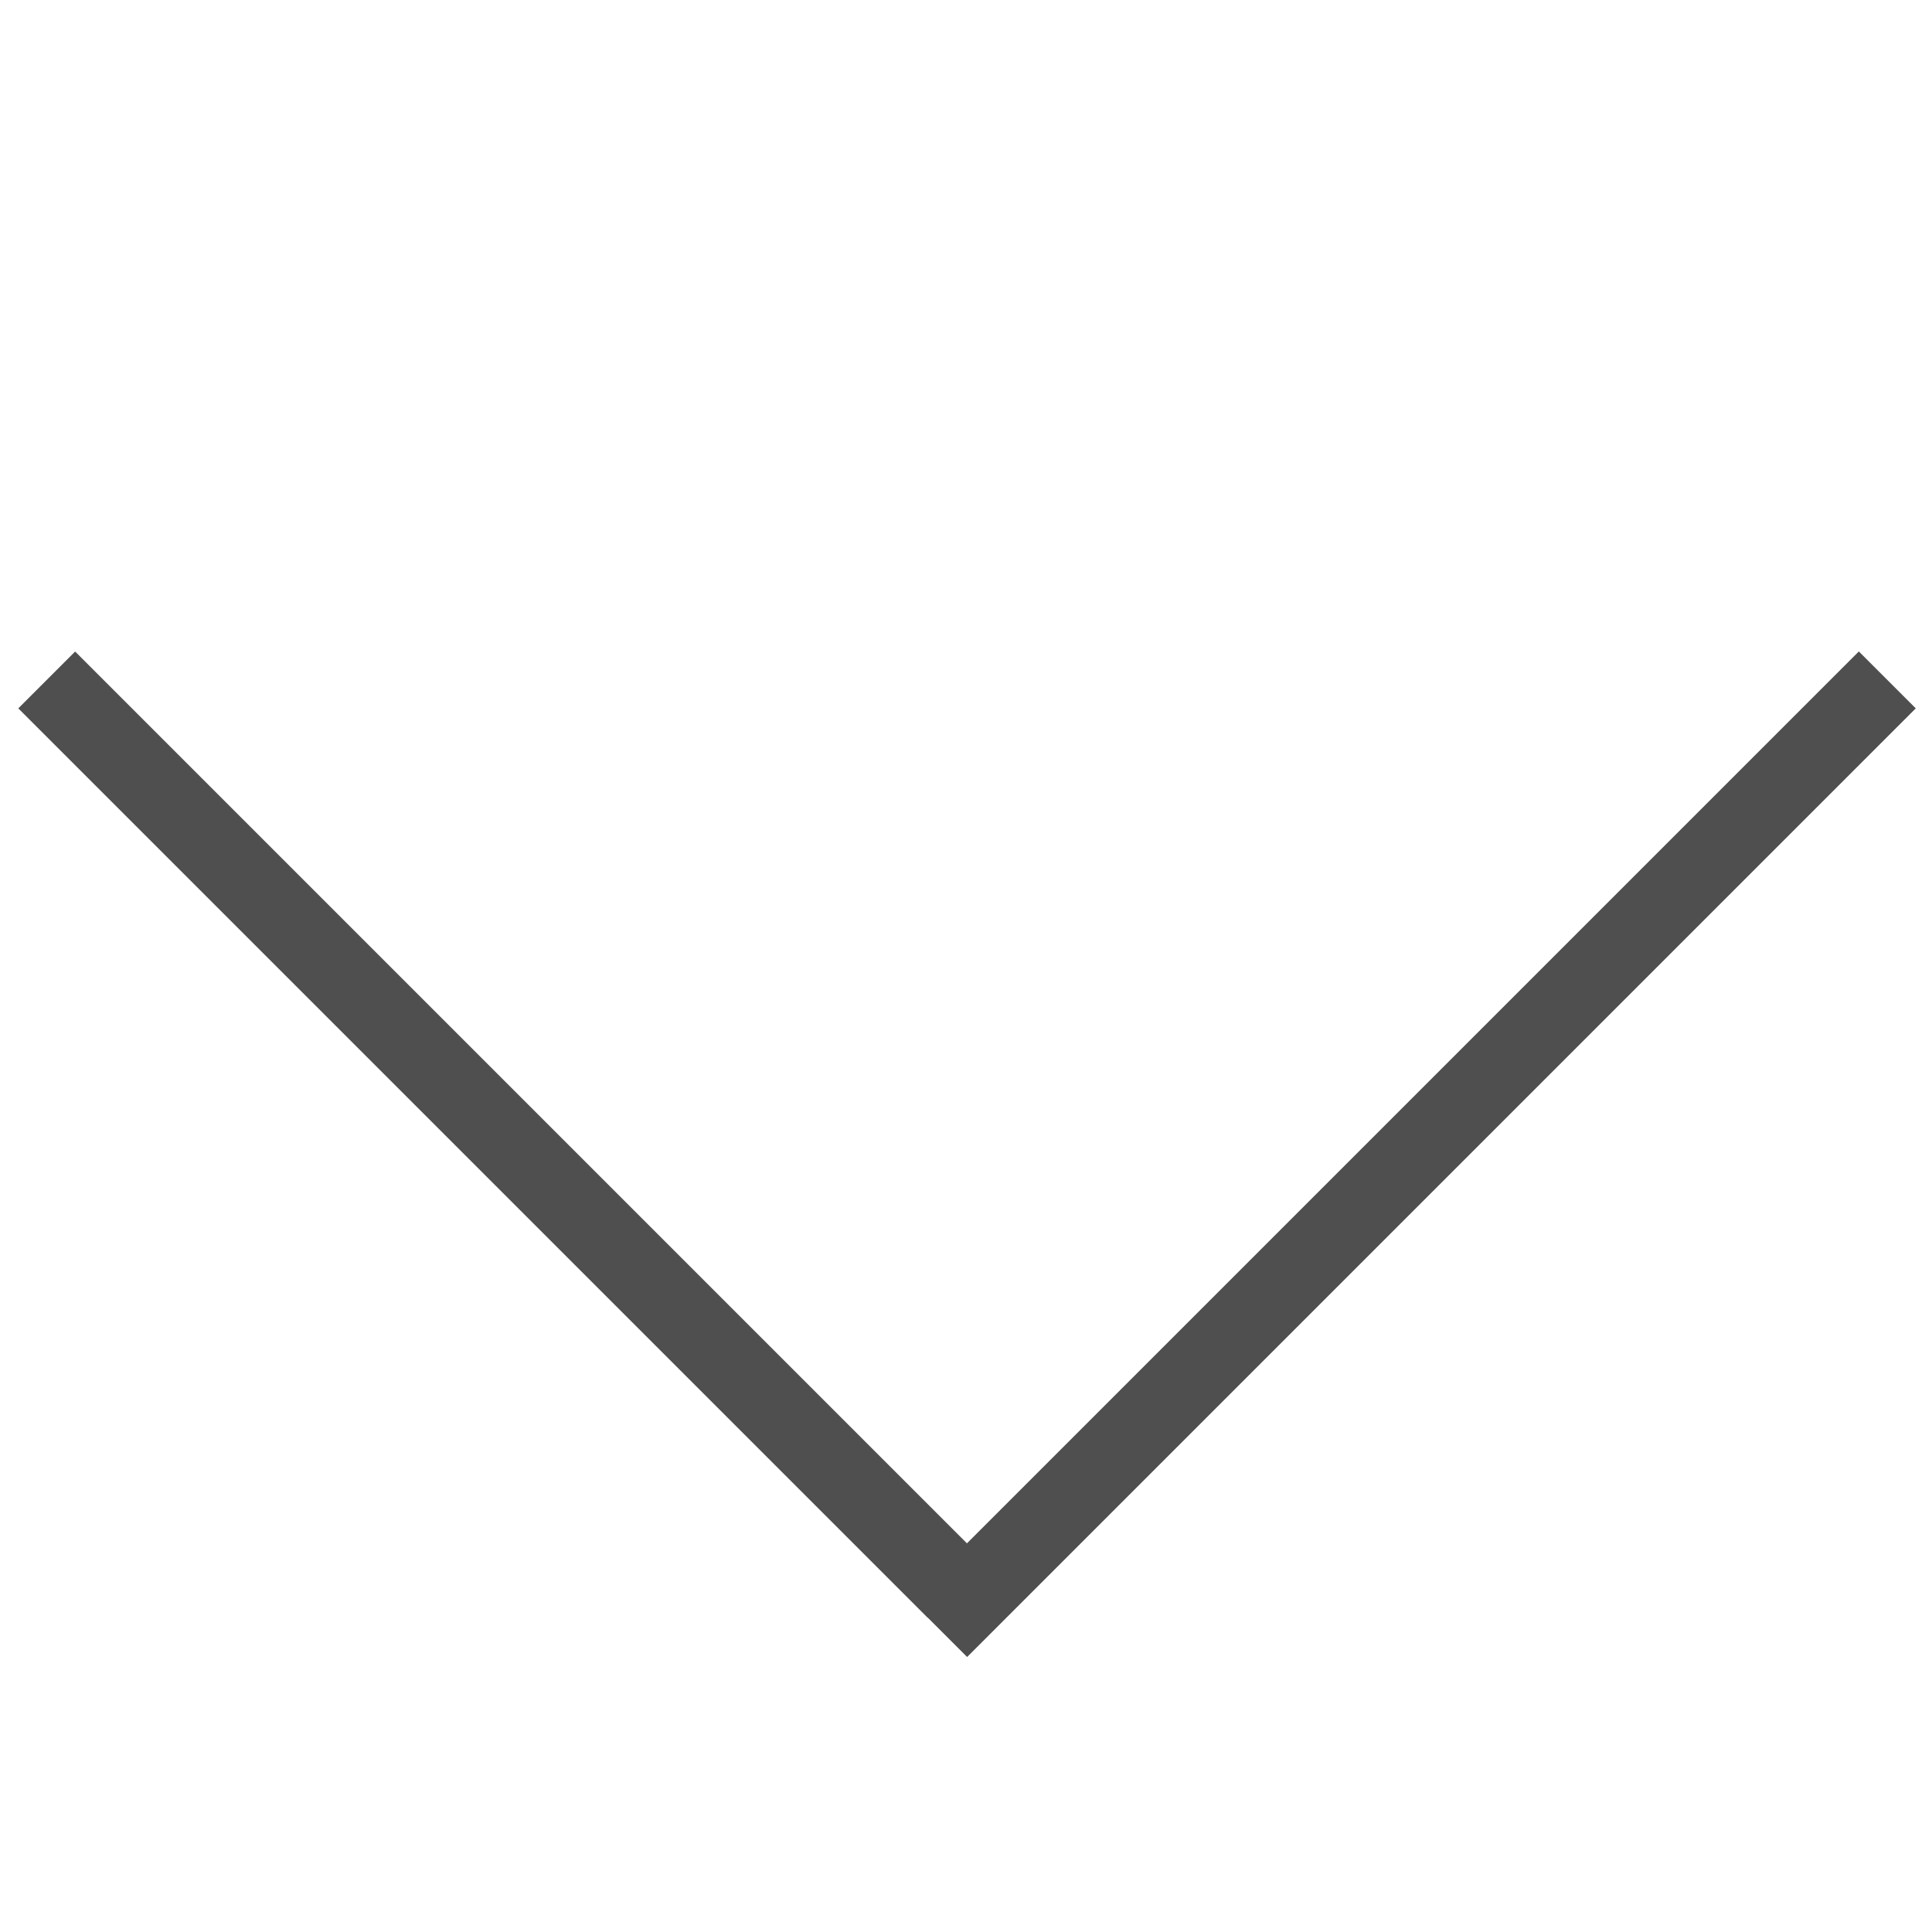 <svg width="15" height="15" xmlns="http://www.w3.org/2000/svg" xmlns:xlink="http://www.w3.org/1999/xlink"><defs><path id="a" d="M2.3.915V.29h10.416v.676L12.48.91l.044-.188h.193v9.985h-.624V.915z"/></defs><g fill="none" fill-rule="evenodd"><mask id="b" fill="#fff"><use xlink:href="#a"/></mask><use fill="#4F4F4F" fill-rule="nonzero" transform="rotate(135 7.508 5.499)" xlink:href="#a"/><g mask="url(#b)"><path d="M0 0h1.227v4.538H0z"/></g></g></svg>